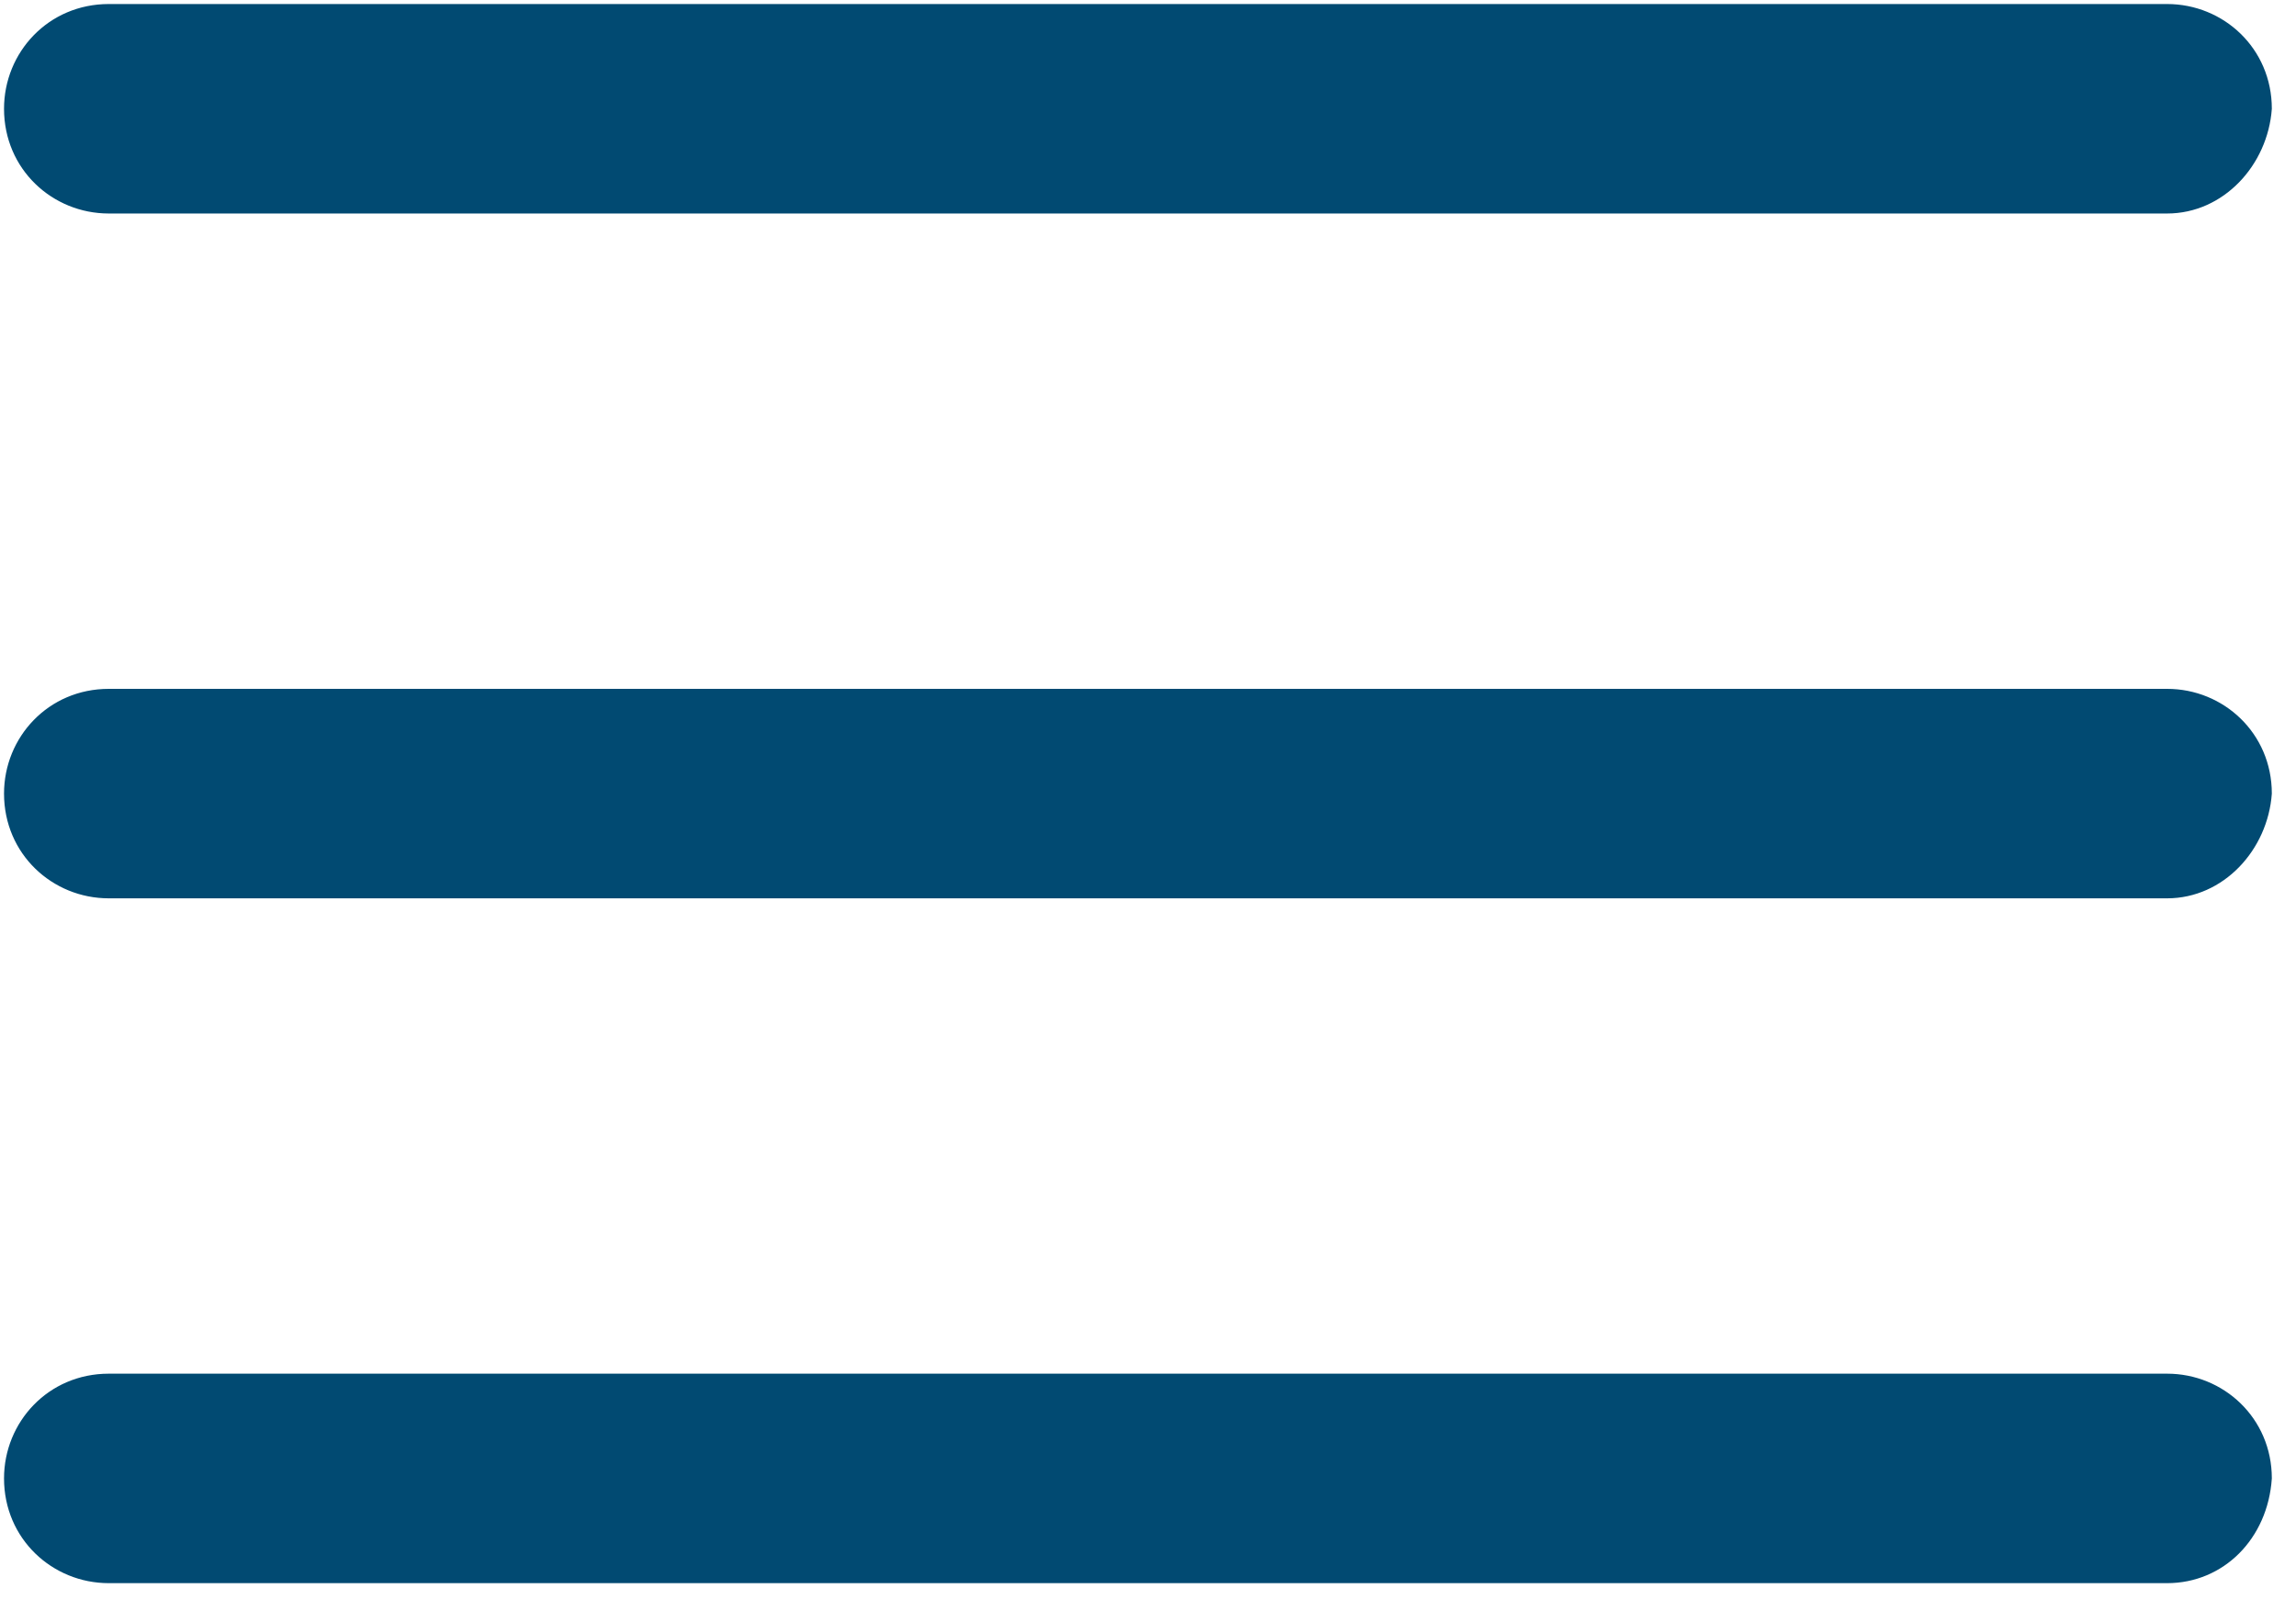 <?xml version="1.0" encoding="utf-8"?>
<!-- Generator: Adobe Illustrator 24.1.3, SVG Export Plug-In . SVG Version: 6.00 Build 0)  -->
<svg version="1.1" id="Calque_1" xmlns="http://www.w3.org/2000/svg" xmlns:xlink="http://www.w3.org/1999/xlink" x="0px" y="0px"
	 viewBox="0 0 57 40" style="enable-background:new 0 0 57 40;" xml:space="preserve">
<style type="text/css">
	.st0{fill:#014A72;}
</style>
<g>
	<g>
		<g>
			<path class="st0" d="M53.8,5.3H2.7c-1.4,0-2.6-1.1-2.6-2.6c0-1.4,1.1-2.6,2.6-2.6h51.1c1.4,0,2.6,1.1,2.6,2.6
				C56.3,4.1,55.2,5.3,53.8,5.3z"/>
		</g>
		<g>
			<path class="st0" d="M53.8,22.3H2.7c-1.4,0-2.6-1.1-2.6-2.6c0-1.4,1.1-2.6,2.6-2.6h51.1c1.4,0,2.6,1.1,2.6,2.6
				C56.3,21.1,55.2,22.3,53.8,22.3z"/>
		</g>
		<g>
			<path class="st0" d="M53.8,39.3H2.7c-1.4,0-2.6-1.1-2.6-2.6c0-1.4,1.1-2.6,2.6-2.6h51.1c1.4,0,2.6,1.1,2.6,2.6
				C56.3,38.2,55.2,39.3,53.8,39.3z"/>
		</g>
	</g>
</g>
</svg>

